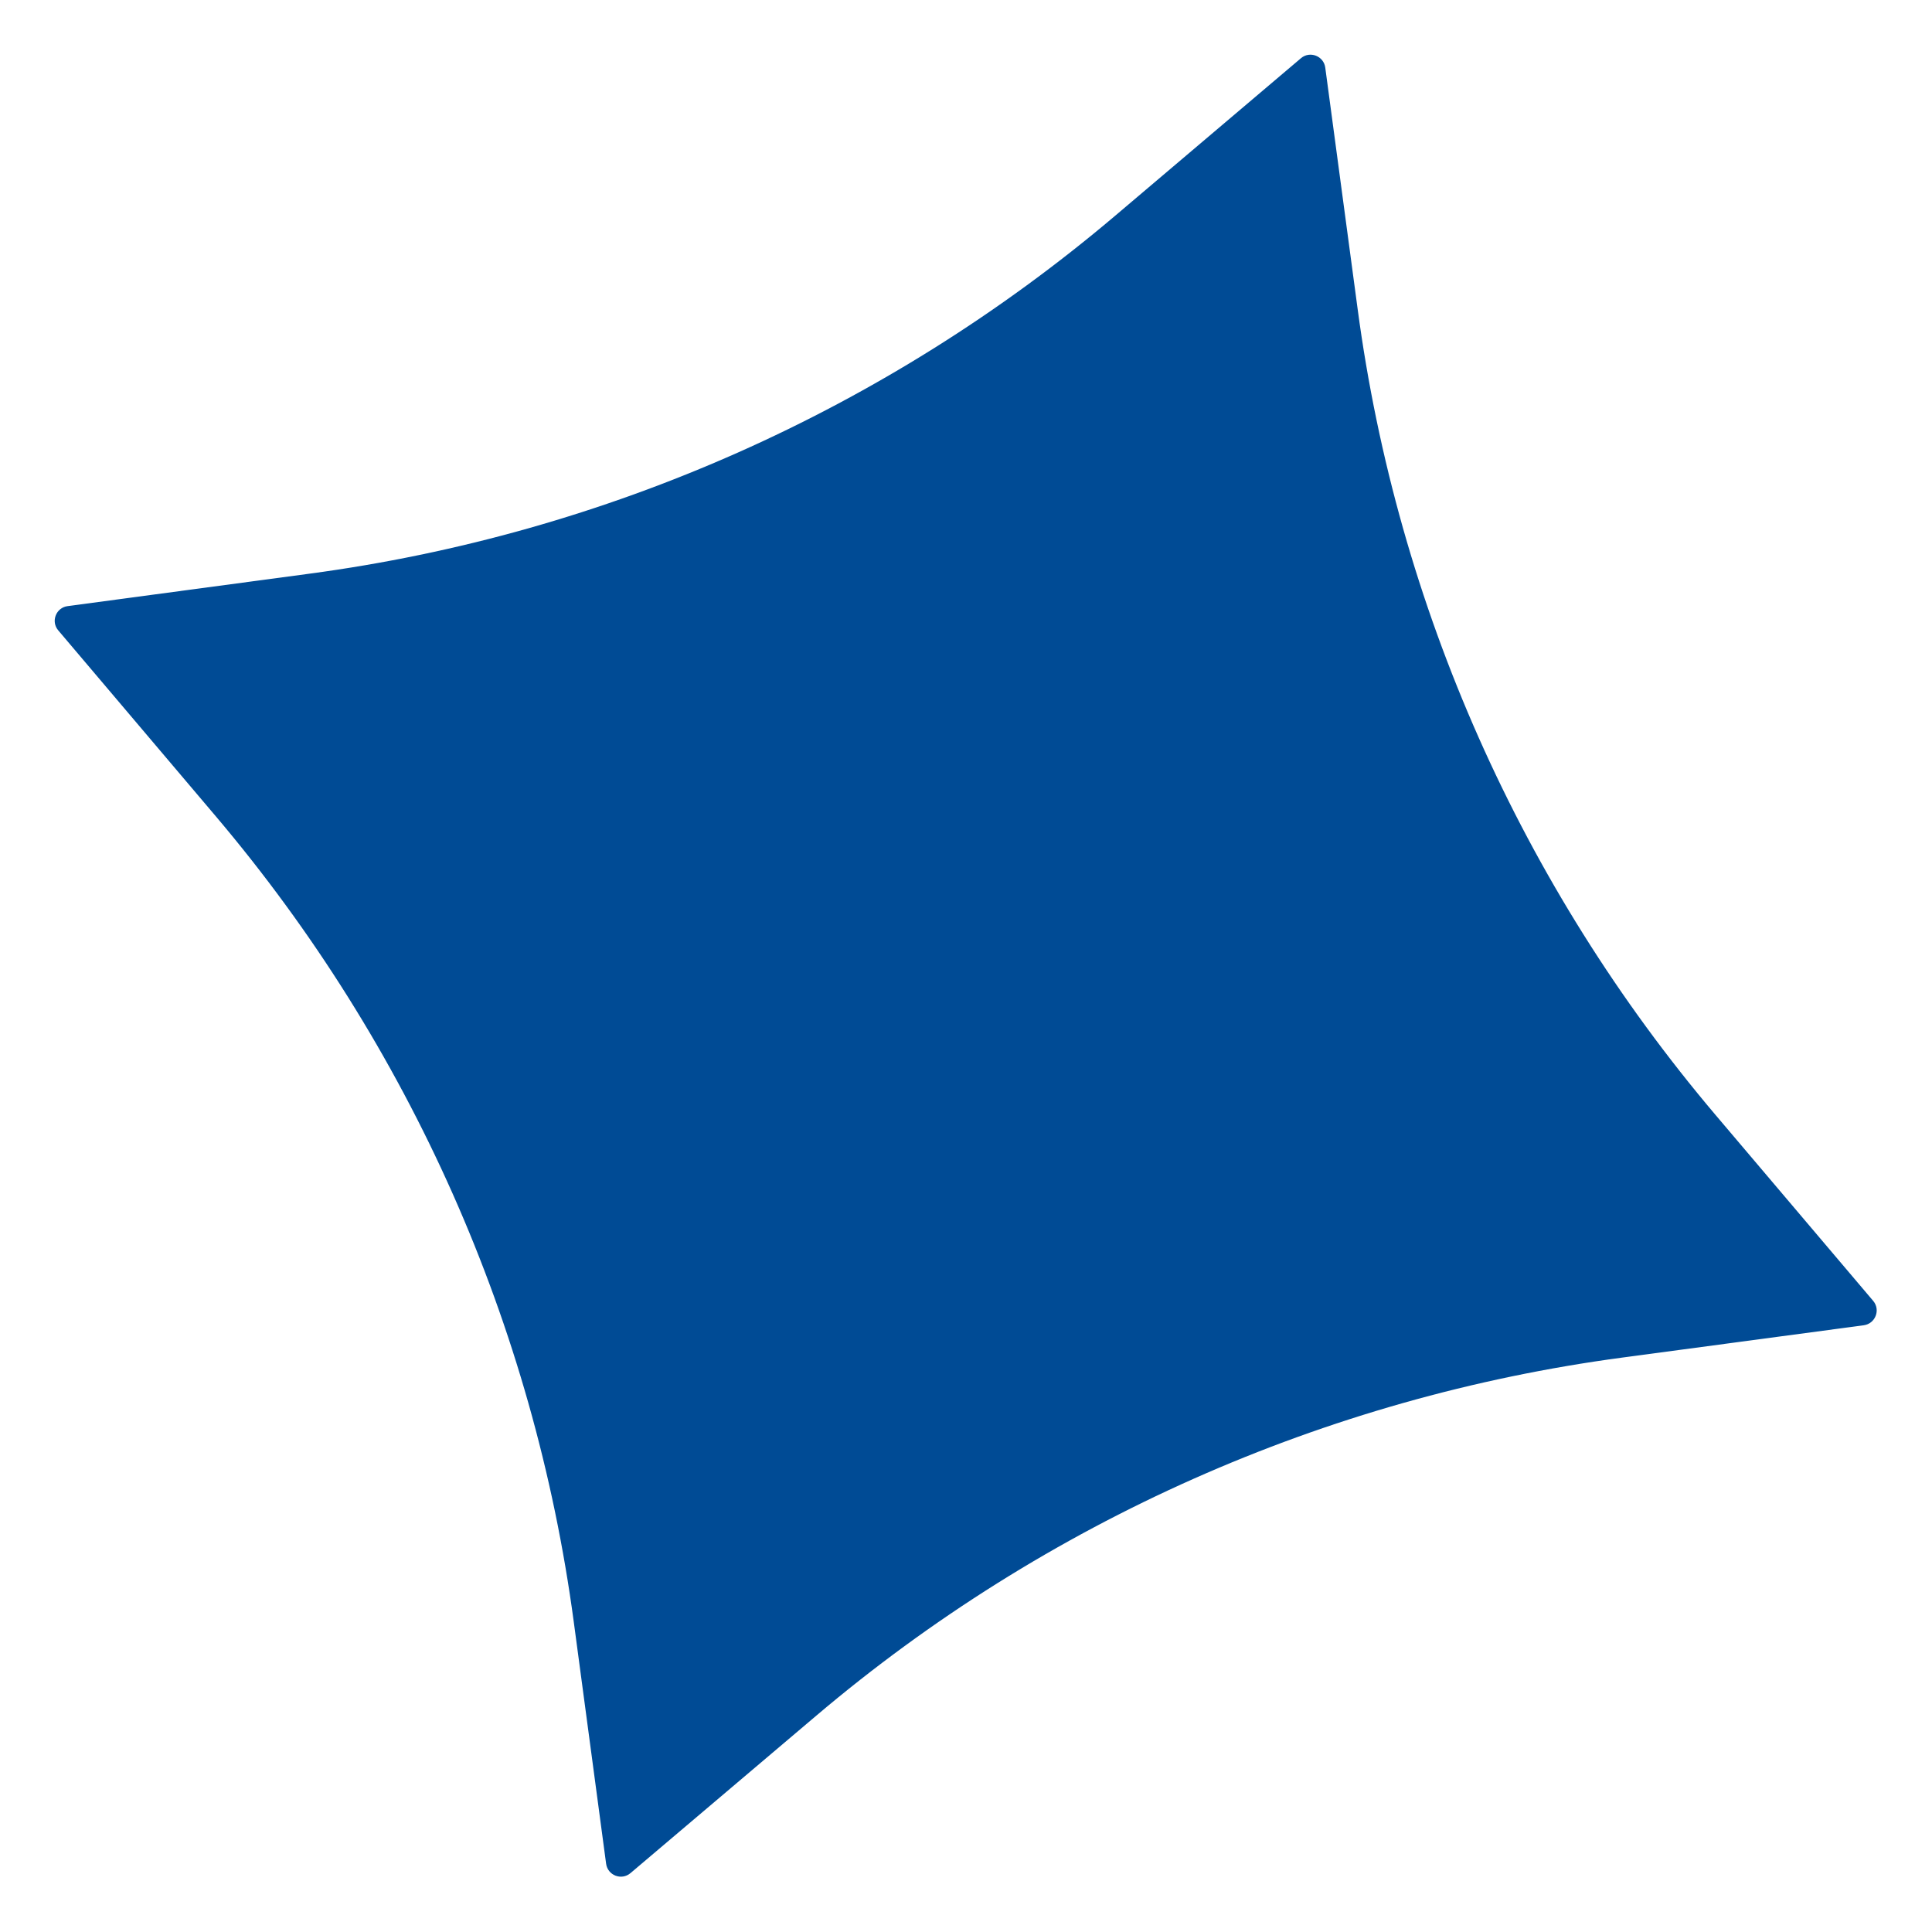 <?xml version="1.0" encoding="utf-8"?>
<svg xmlns="http://www.w3.org/2000/svg" fill="none" height="100%" overflow="visible" preserveAspectRatio="none" style="display: block;" viewBox="0 0 22 22" width="100%">
<g clip-path="url(#clip0_0_176)" id="Star_2.svg fill">
<g clip-path="url(#clip1_0_176)" id="Star_2.svg">
<path d="M15.46 3.521L15.091 0.77C15.074 0.638 14.916 0.576 14.814 0.663L12.697 2.458C10.09 4.666 6.907 6.081 3.521 6.533L0.77 6.902C0.638 6.919 0.576 7.077 0.664 7.179L2.458 9.296C4.666 11.903 6.081 15.086 6.534 18.472L6.902 21.223C6.92 21.355 7.077 21.417 7.18 21.329L9.297 19.535C11.903 17.327 15.087 15.912 18.473 15.459L21.223 15.091C21.355 15.073 21.417 14.916 21.33 14.813L19.535 12.696C17.327 10.09 15.912 6.907 15.46 3.521Z" fill="#004B95" id="Vector"/>
</g>
</g>
<defs>
<clipPath id="clip0_0_176">
<rect fill="white" height="21.787" width="21.787"/>
</clipPath>
<clipPath id="clip1_0_176">
<rect fill="white" height="21.787" width="21.787"/>
</clipPath>
</defs>
</svg>